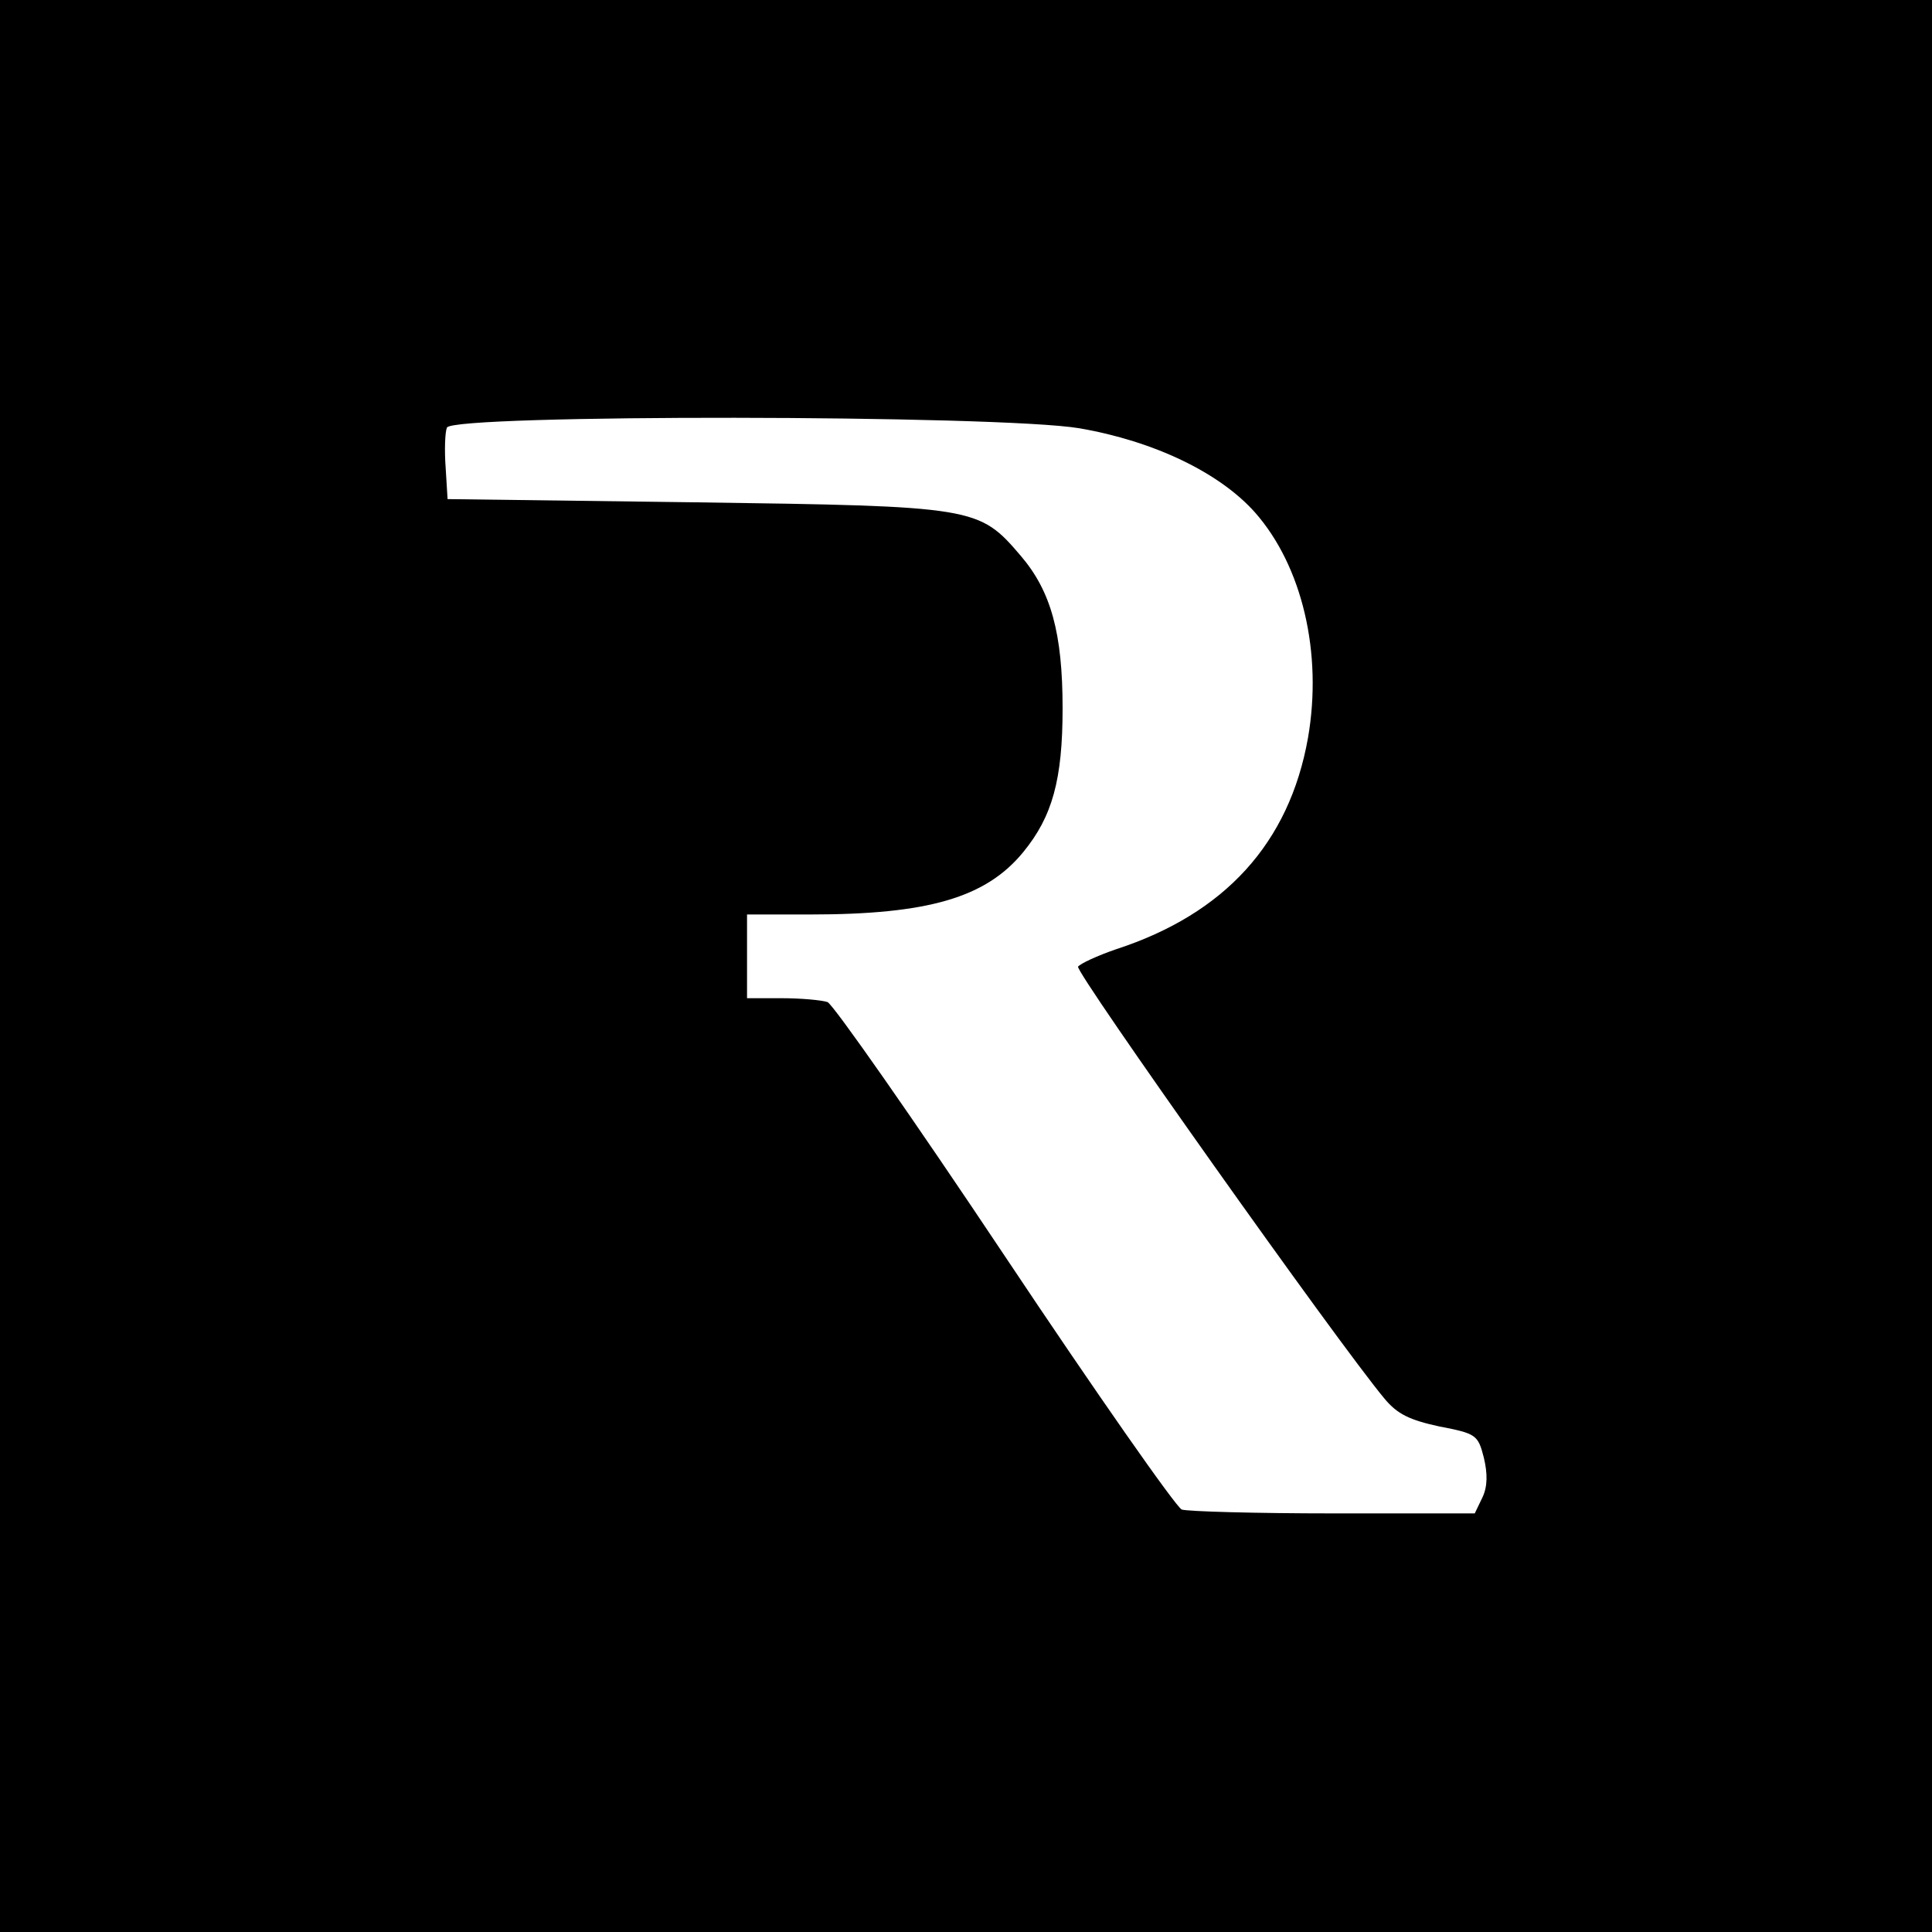 <?xml version="1.0" standalone="no"?>
<!DOCTYPE svg PUBLIC "-//W3C//DTD SVG 20010904//EN"
 "http://www.w3.org/TR/2001/REC-SVG-20010904/DTD/svg10.dtd">
<svg version="1.0" xmlns="http://www.w3.org/2000/svg"
 width="300pt" height="300pt" viewBox="0 0 300 300"
 preserveAspectRatio="xMidYMid meet">
<g transform="translate(0,300) scale(0.1,-0.1)"
fill="#000000" stroke="none">
<path d="M0 1500 l0 -1500 1500 0 1500 0 0 1500 0 1500 -1500 0 -1500 0 0
-1500z m1676 835 c116 -20 218 -69 273 -131 73 -83 105 -218 82 -350 -29 -163
-129 -273 -298 -328 -29 -10 -55 -22 -59 -27 -5 -8 404 -585 476 -671 20 -24
39 -33 85 -43 57 -11 60 -13 69 -48 6 -25 6 -45 -2 -62 l-12 -25 -219 0 c-121
0 -227 3 -236 6 -9 4 -133 181 -275 394 -142 213 -266 390 -275 394 -9 3 -41
6 -71 6 l-54 0 0 65 0 65 98 0 c183 0 273 26 331 97 45 55 61 112 61 223 0
117 -18 182 -65 237 -65 76 -70 77 -505 83 l-385 5 -3 49 c-2 27 -1 55 2 62 8
21 857 20 982 -1z"/>
</g>
</svg>
